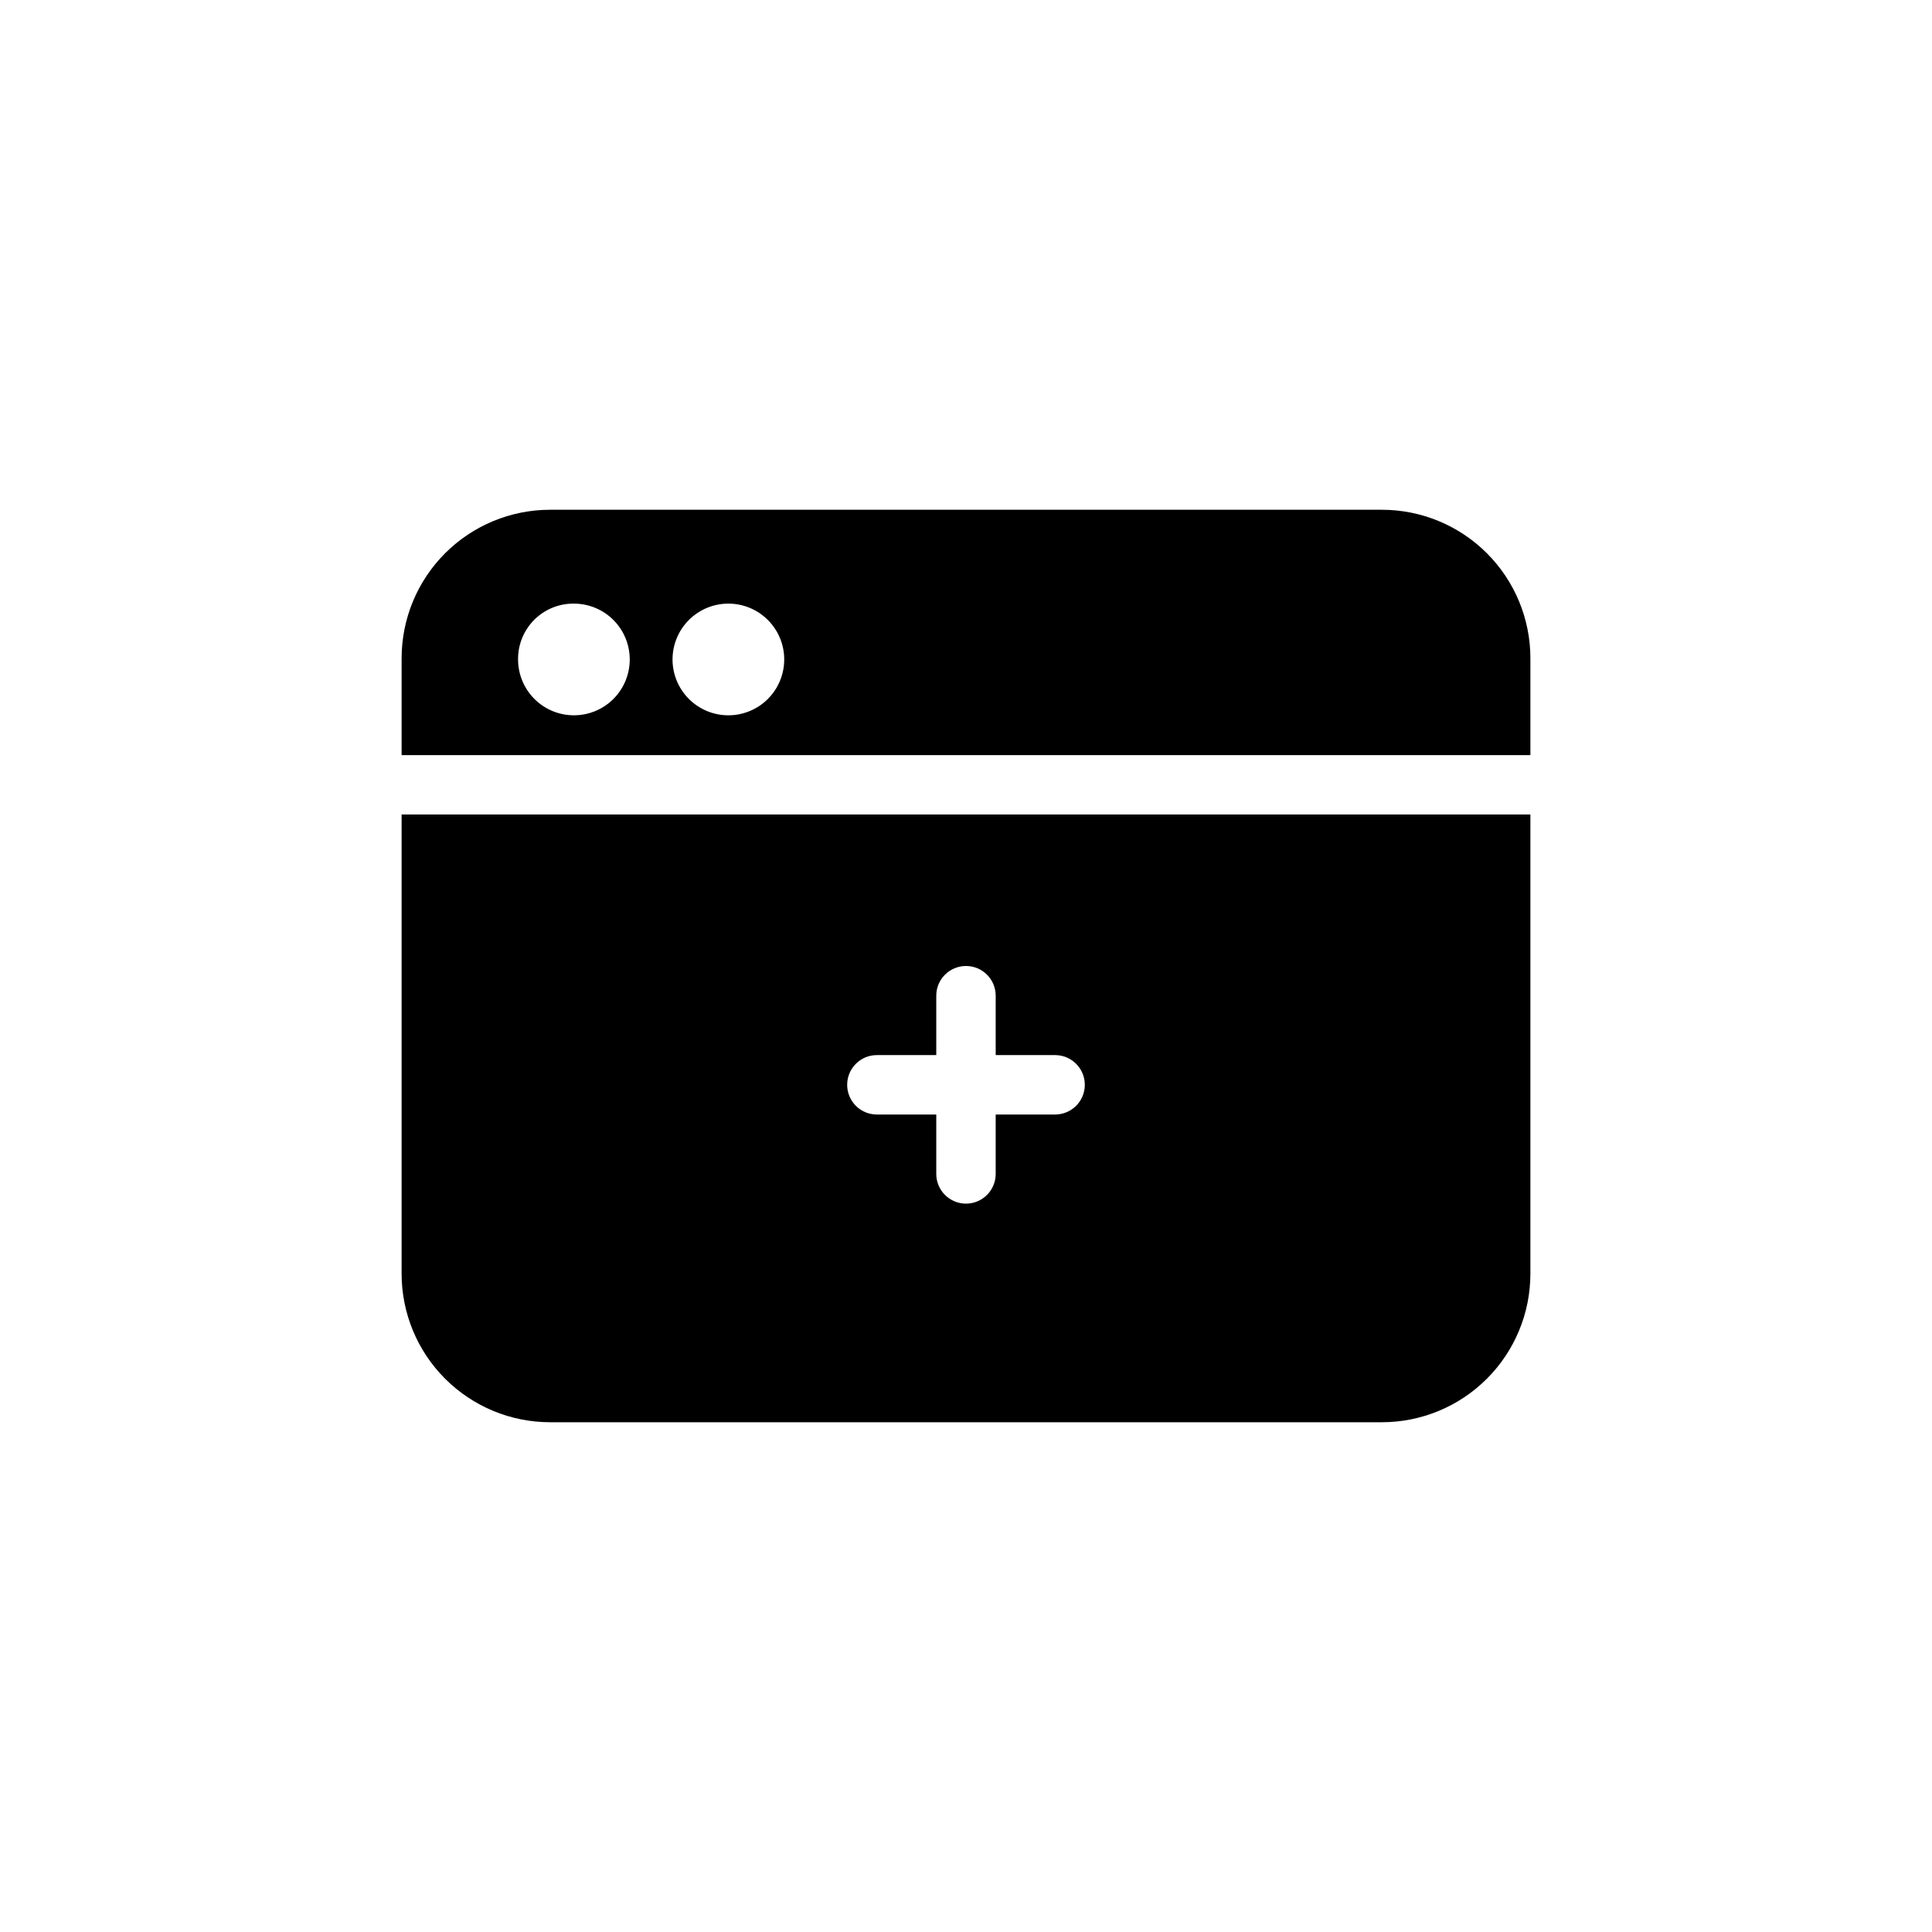 <?xml version="1.0" encoding="UTF-8"?>
<!-- Uploaded to: SVG Repo, www.svgrepo.com, Generator: SVG Repo Mixer Tools -->
<svg fill="#000000" width="800px" height="800px" version="1.1" viewBox="144 144 512 512" xmlns="http://www.w3.org/2000/svg">
 <g>
  <path d="m549.57 344.11v-25.66c0-10.441-4.144-20.453-11.527-27.832-7.383-7.383-17.395-11.527-27.832-11.527h-220.42c-10.438 0-20.449 4.144-27.832 11.527-7.379 7.379-11.527 17.391-11.527 27.832v25.664zm-212.54-40.145c3.934 0 7.707 1.566 10.48 4.352 2.777 2.789 4.332 6.566 4.316 10.5-0.012 3.934-1.594 7.699-4.391 10.469-2.797 2.766-6.578 4.305-10.512 4.277-3.938-0.027-7.695-1.621-10.453-4.43-2.758-2.805-4.285-6.594-4.242-10.527 0.043-3.898 1.621-7.621 4.391-10.363 2.769-2.742 6.512-4.277 10.41-4.277zm-40.934 0h-0.004c3.938 0 7.707 1.566 10.484 4.352 2.777 2.789 4.328 6.566 4.316 10.5-0.016 3.934-1.594 7.699-4.391 10.469-2.797 2.766-6.582 4.305-10.516 4.277-3.934-0.027-7.695-1.621-10.449-4.43-2.758-2.805-4.285-6.594-4.242-10.527 0-3.856 1.52-7.555 4.231-10.297 2.715-2.742 6.398-4.305 10.254-4.344z"/>
  <path d="m250.43 359.85v121.7-0.004c0 10.441 4.148 20.453 11.527 27.832 7.383 7.383 17.395 11.531 27.832 11.531h220.42c10.438 0 20.449-4.148 27.832-11.531 7.383-7.379 11.527-17.391 11.527-27.832v-121.7zm173.18 79.508h-15.742v15.742c0 4.348-3.523 7.875-7.871 7.875s-7.875-3.527-7.875-7.875v-15.742h-15.742c-4.348 0-7.871-3.523-7.871-7.871 0-4.348 3.523-7.875 7.871-7.875h15.742v-15.742c0-4.348 3.527-7.871 7.875-7.871s7.871 3.523 7.871 7.871v15.742h15.742c4.348 0 7.875 3.527 7.875 7.875 0 4.348-3.527 7.871-7.875 7.871z"/>
 </g>
</svg>